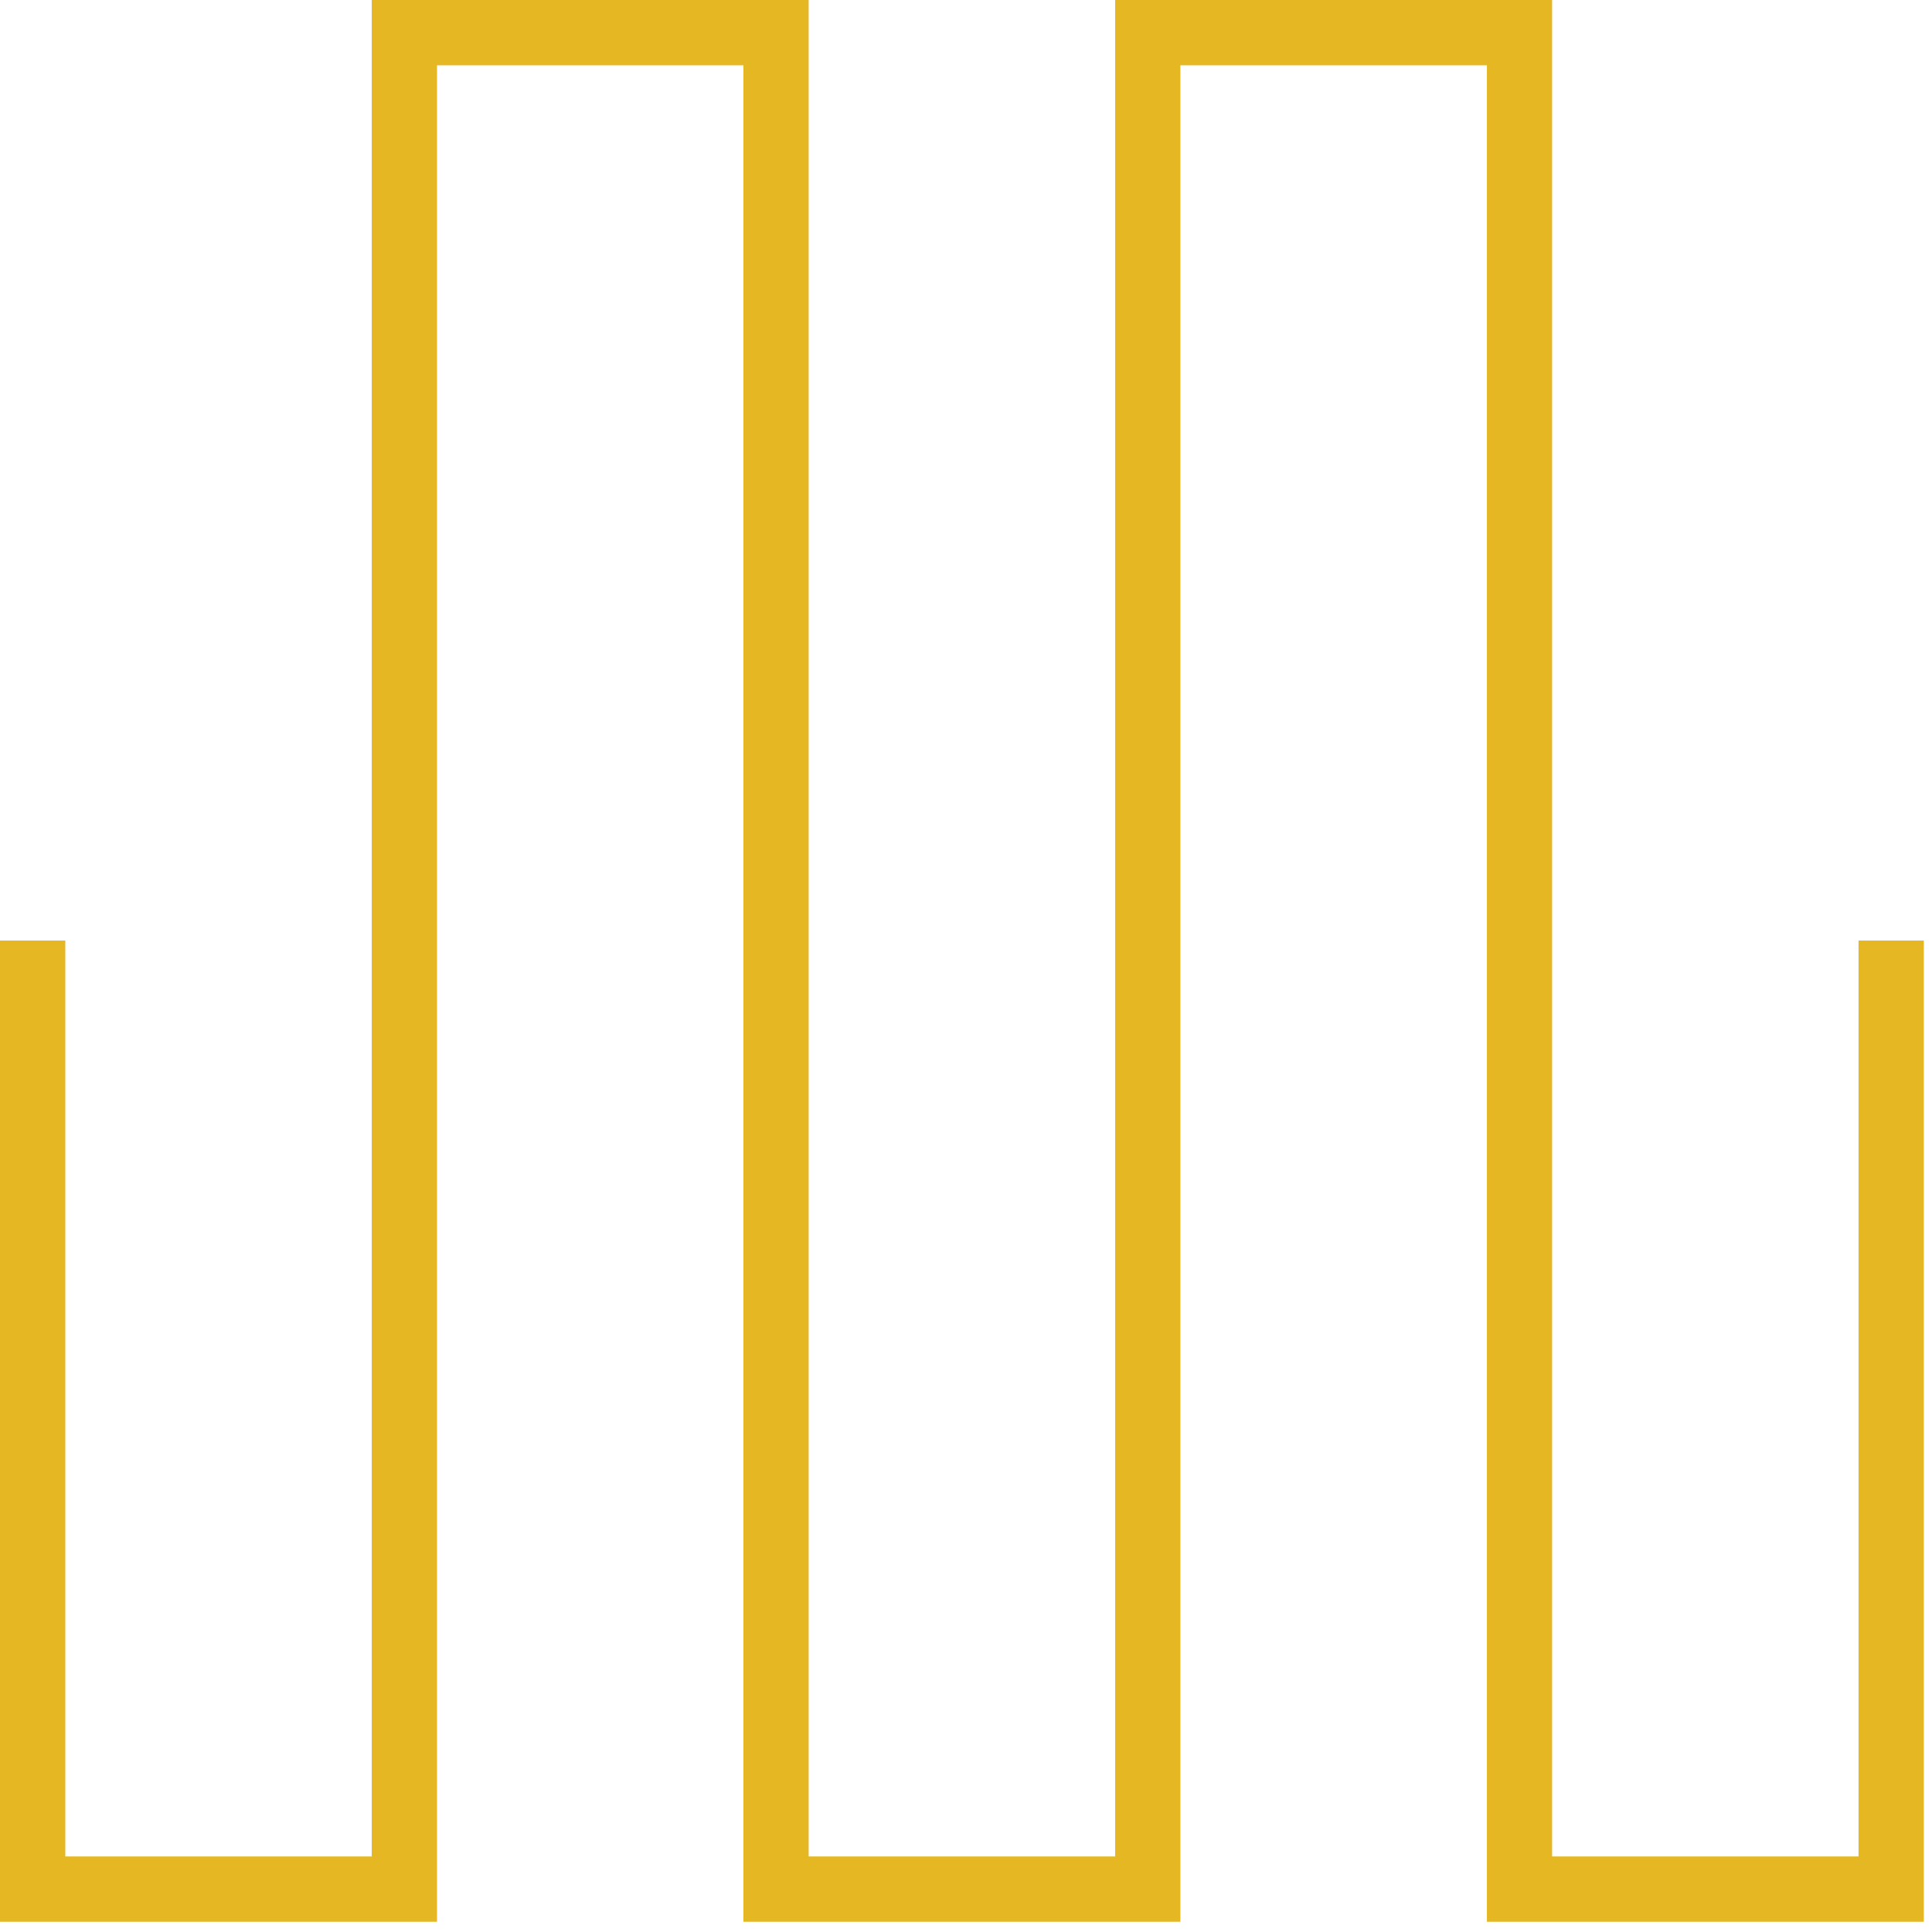 <svg width="76" height="76" viewBox="0 0 76 76" fill="none" xmlns="http://www.w3.org/2000/svg">
<path d="M17.191 2.569H29.245V75.597H46.433V2.569H58.491V75.597H75.678V36.999H73.11V73.028H61.056V0H43.868V73.028H31.811V0H14.623V73.028H2.569V36.999H0V75.597H17.191V2.569Z" fill="#E5B722"/>
</svg>
